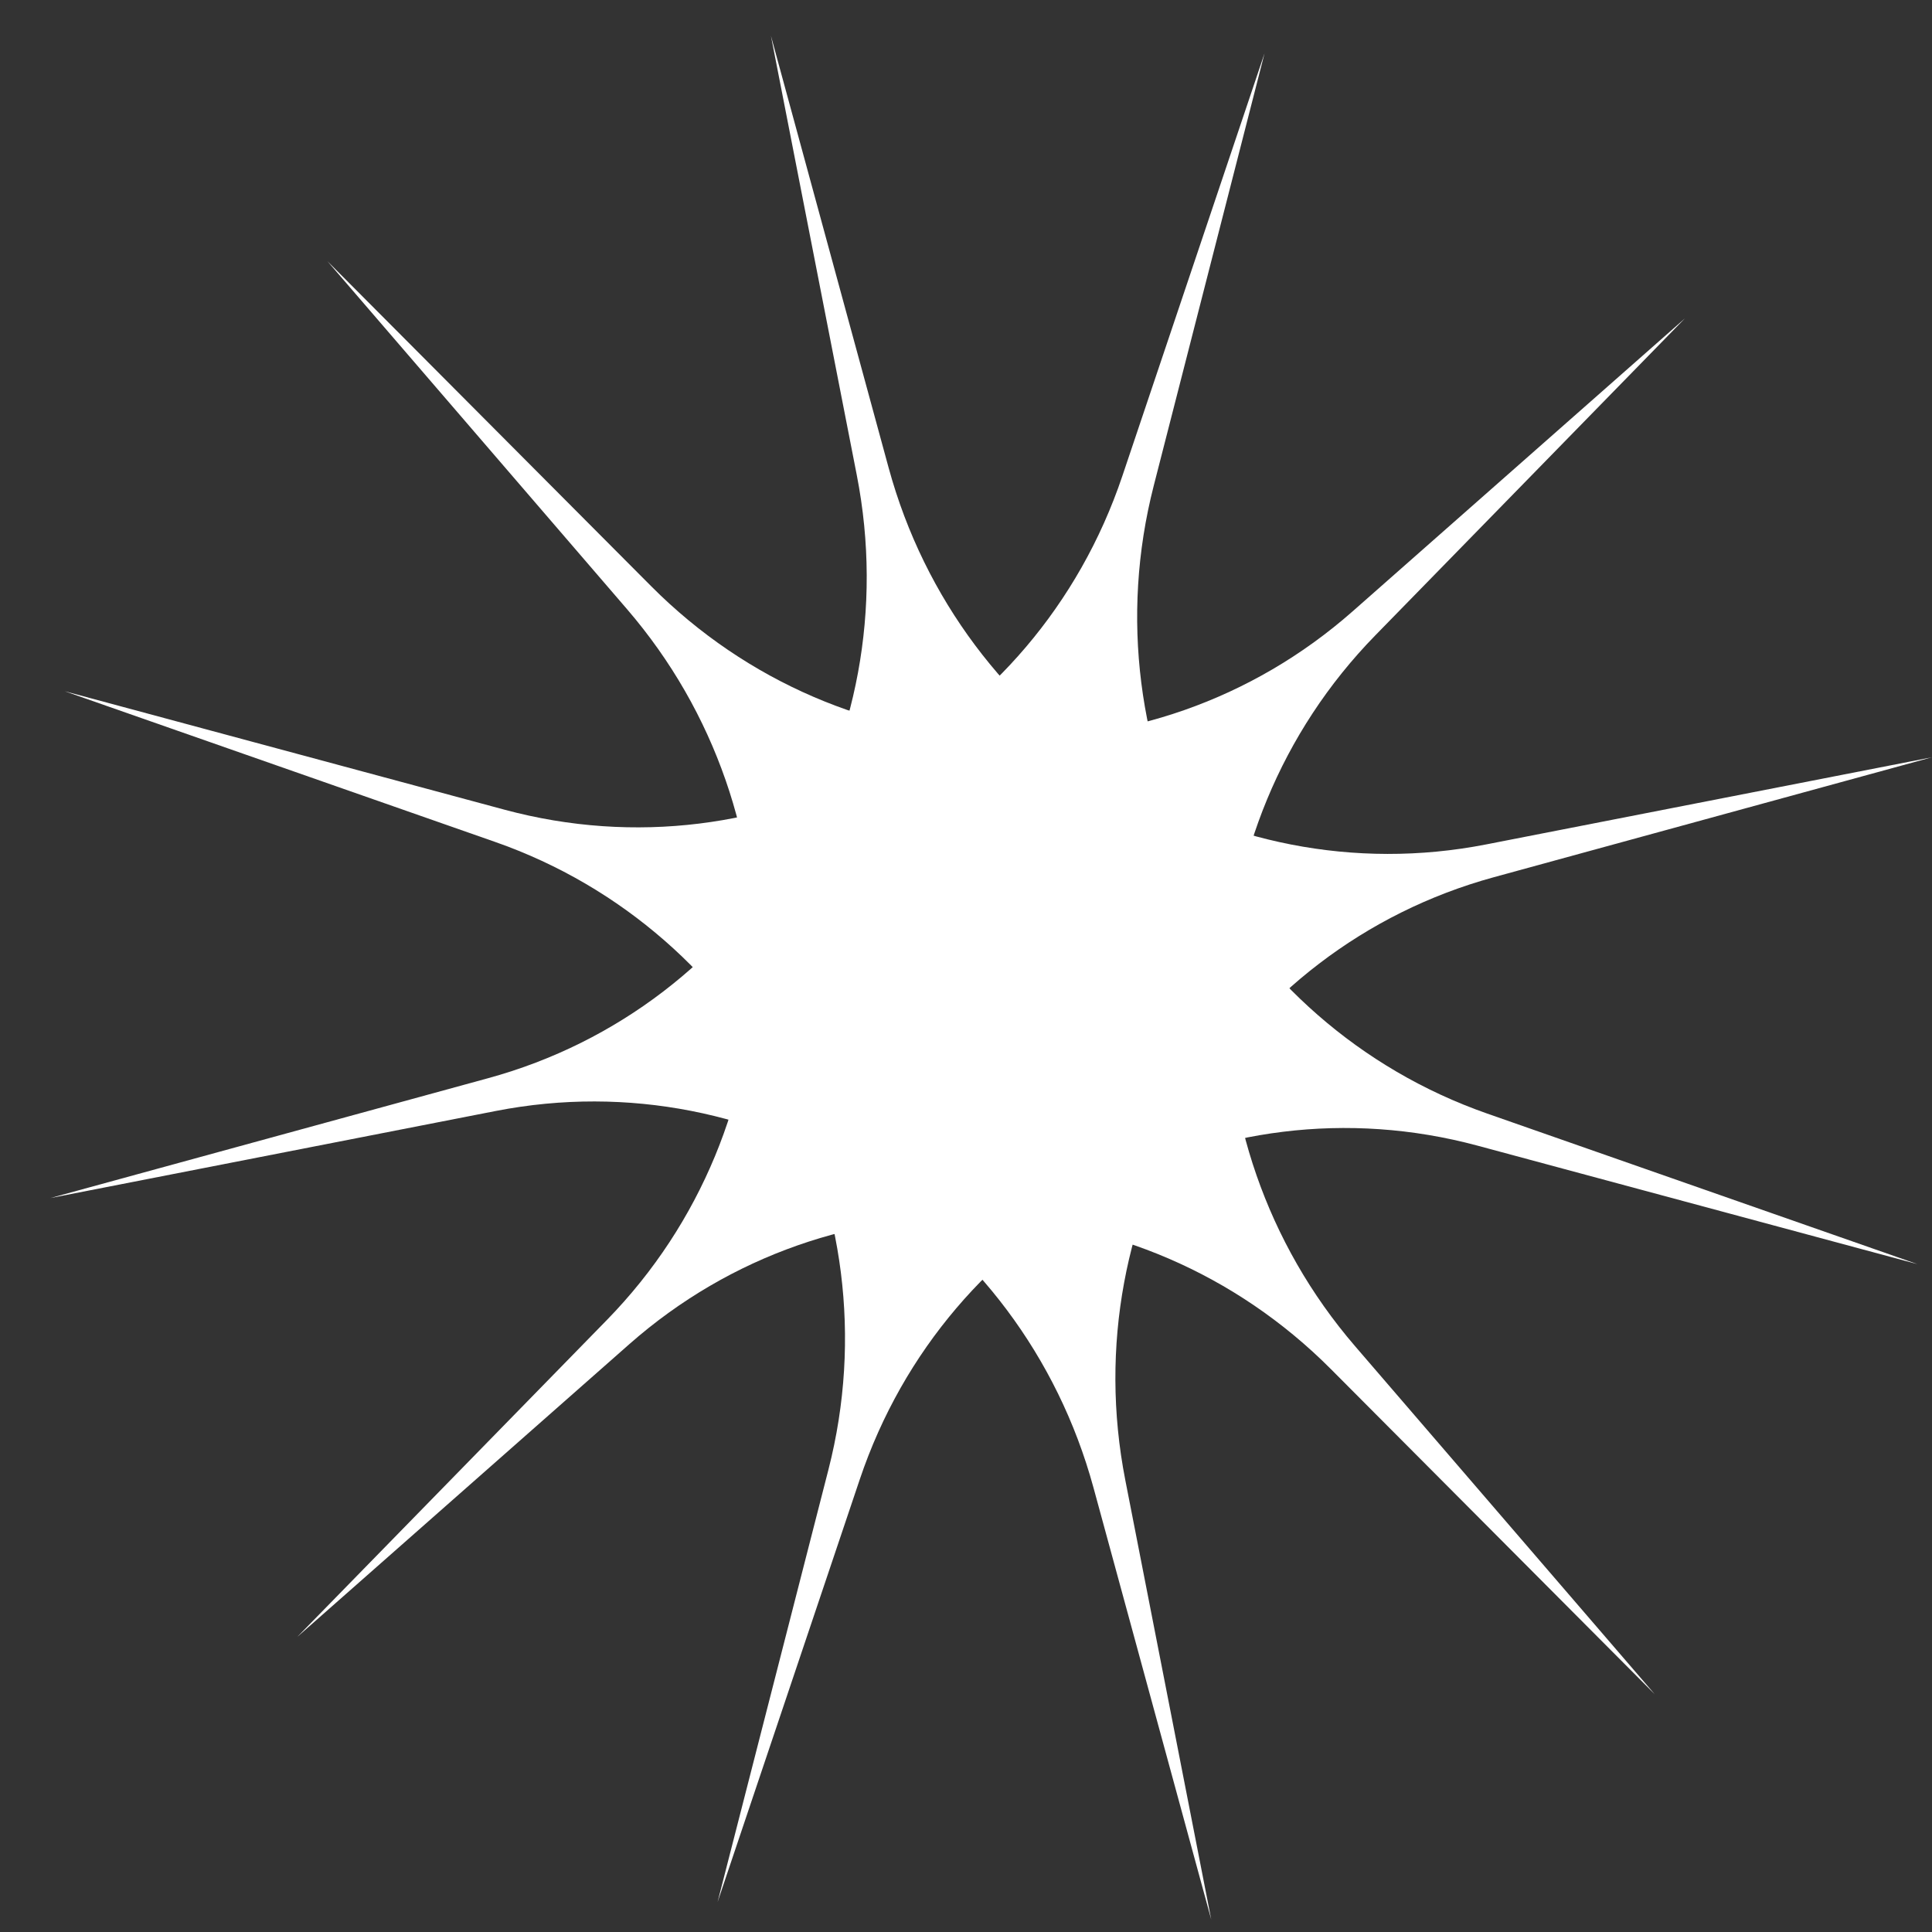 <svg xmlns="http://www.w3.org/2000/svg" width="32" height="32" viewBox="0 0 32 32" fill="none"><rect x="0" y="0" width="32" height="32" fill="#333333" stroke="none"/><g id="star/combo/4"><path d="M12.769 0.593L14.718 7.746C15.911 12.122 20.229 14.844 24.617 13.986L31.998 12.543L24.744 14.529C20.431 15.709 17.768 20.067 18.639 24.518L20.062 31.794L18.112 24.642C16.919 20.265 12.601 17.544 8.213 18.401L0.832 19.844L8.086 17.858C12.399 16.678 15.062 12.321 14.191 7.869L12.769 0.593Z" fill="white"></path><path d="M20.945 0.882L19.11 8.043C17.987 12.424 20.396 16.961 24.632 18.444L31.758 20.938L24.474 18.976C20.144 17.81 15.68 20.222 14.24 24.505L11.885 31.505L13.721 24.344C14.844 19.963 12.435 15.426 8.198 13.944L1.072 11.449L8.356 13.411C12.686 14.577 17.15 12.165 18.59 7.883L20.945 0.882Z" fill="white"></path><path d="M27.907 5.274L22.779 10.524C19.641 13.736 19.495 18.872 22.445 22.298L27.407 28.061L22.045 22.678C18.858 19.478 13.788 19.298 10.423 22.264L4.923 27.113L10.052 21.863C13.189 18.651 13.335 13.515 10.385 10.089L5.423 4.326L10.785 9.709C13.972 12.909 19.042 13.09 22.407 10.123L27.907 5.274Z" fill="white"></path></g></svg>
